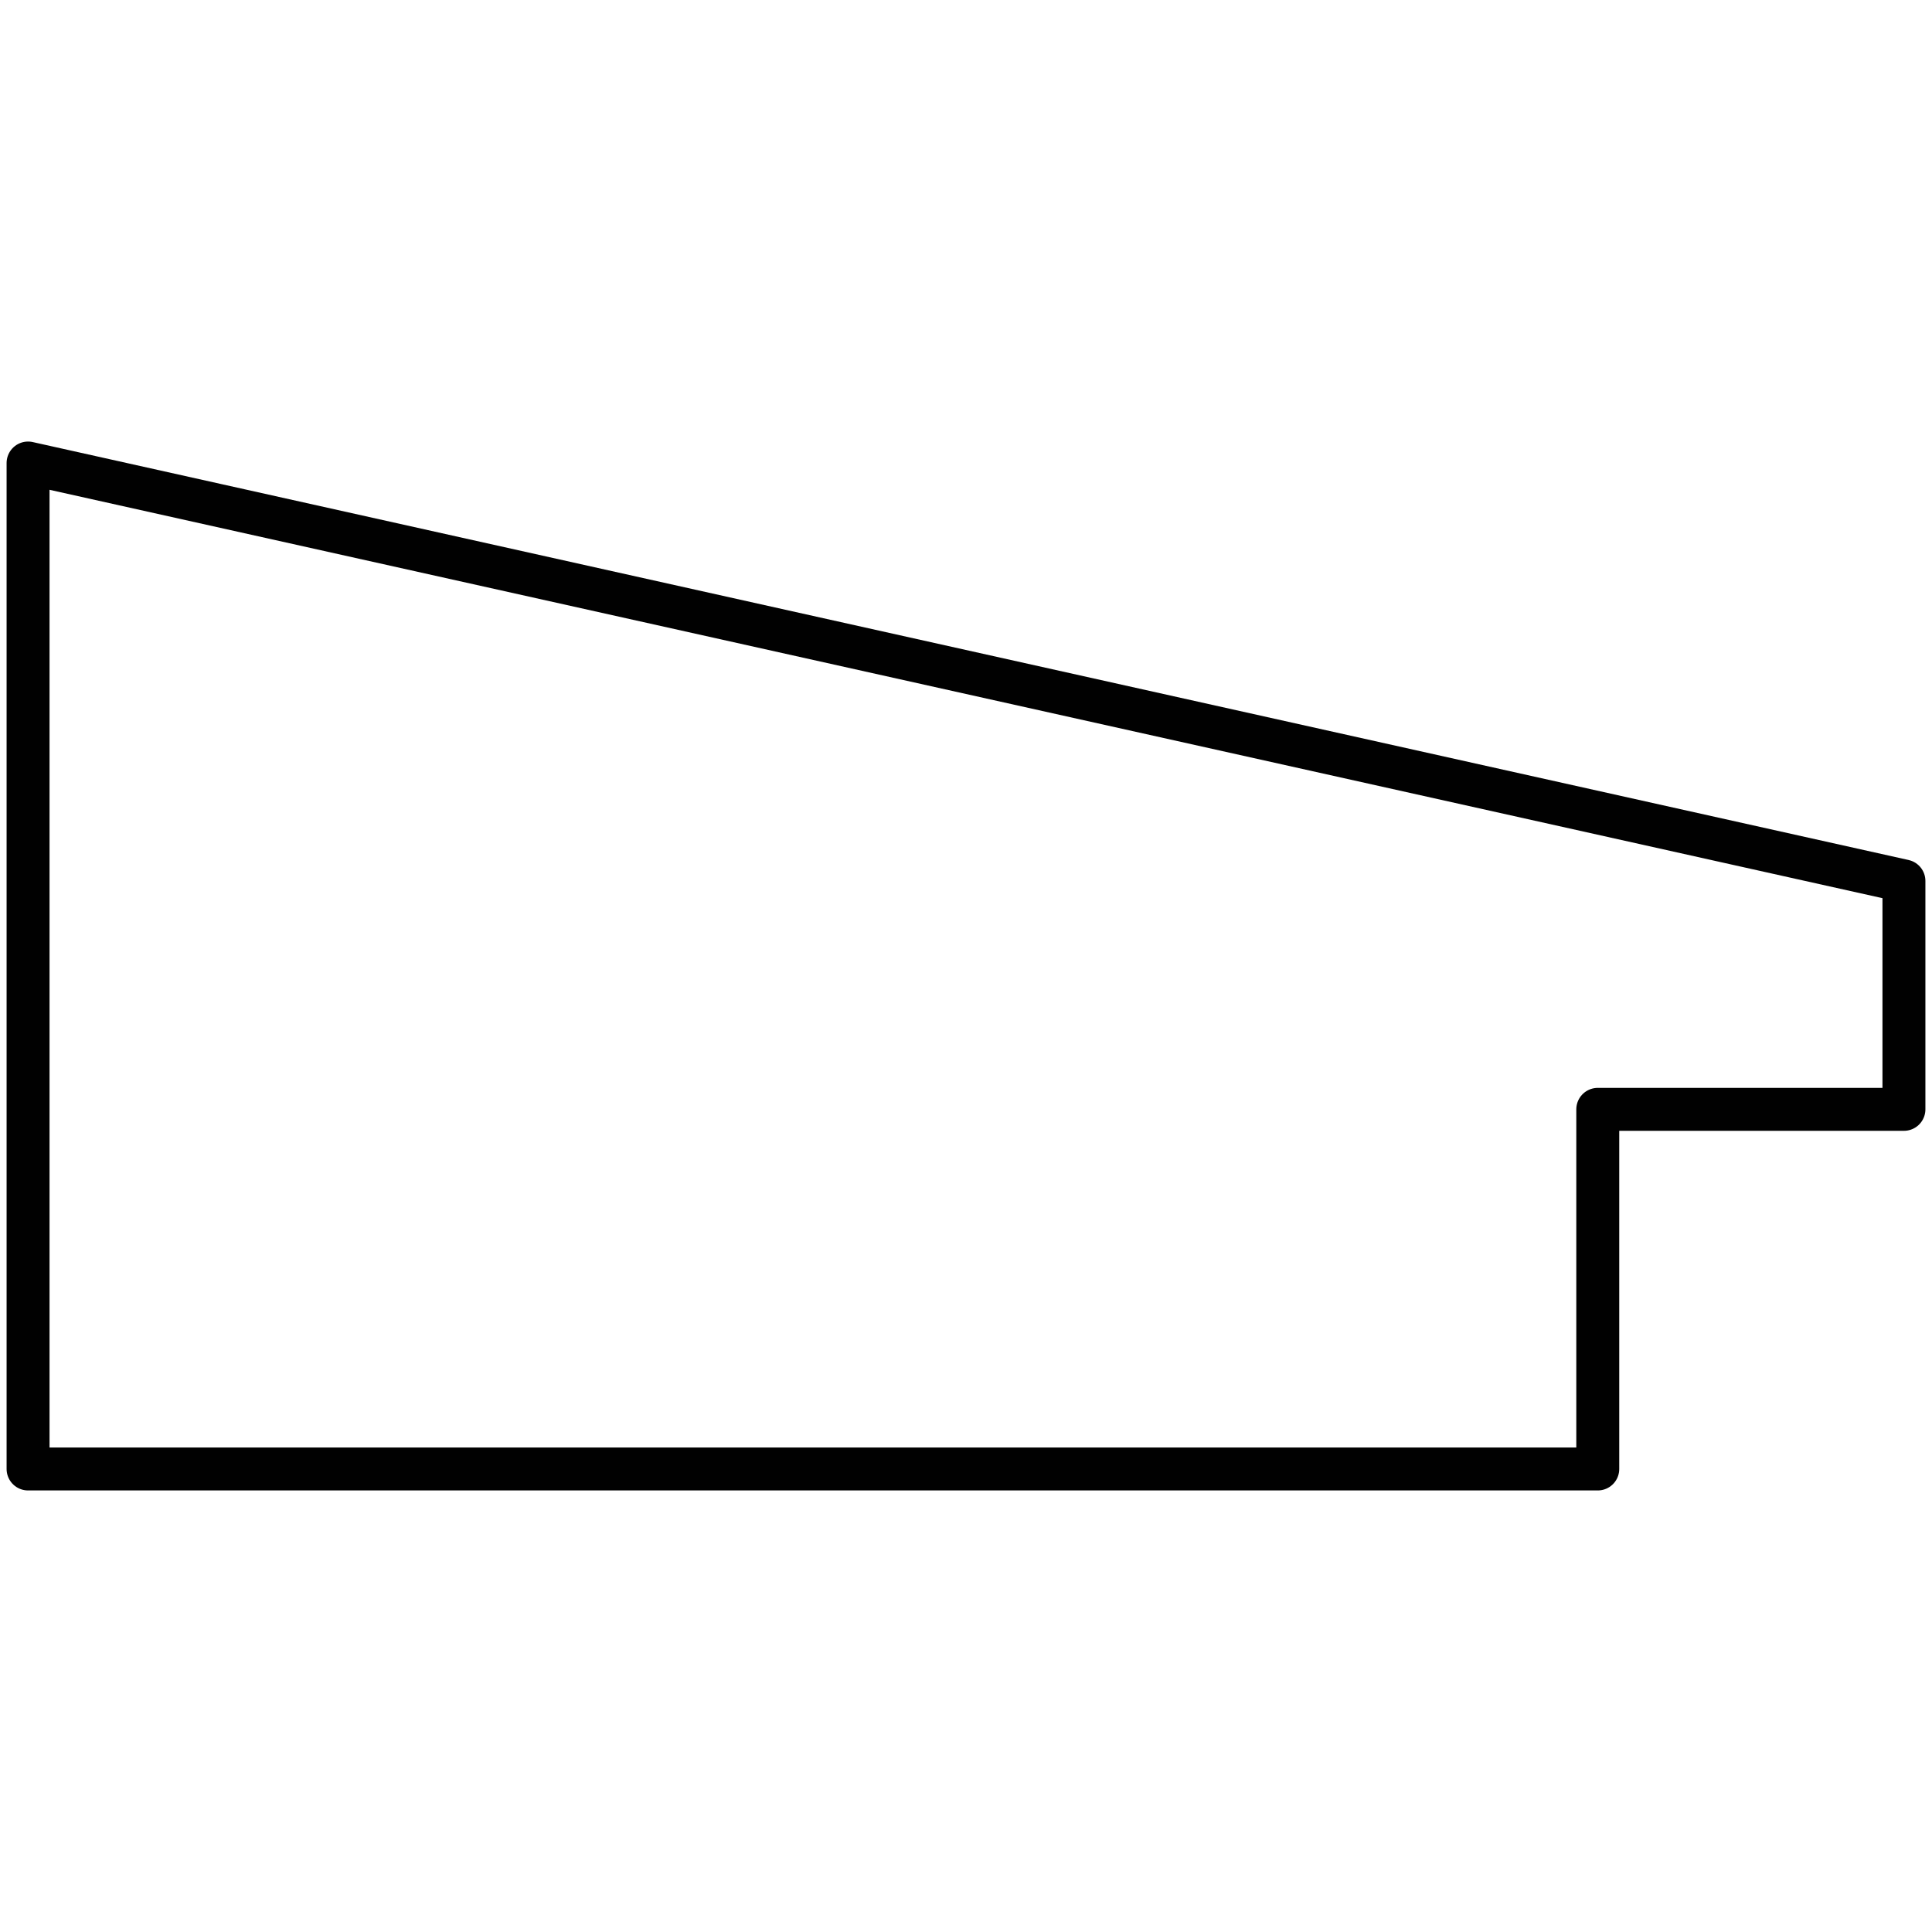 <?xml version="1.0" encoding="UTF-8" standalone="no"?><!DOCTYPE svg PUBLIC "-//W3C//DTD SVG 1.1//EN" "http://www.w3.org/Graphics/SVG/1.1/DTD/svg11.dtd"><svg width="100%" height="100%" viewBox="0 0 3000 3000" version="1.1" xmlns="http://www.w3.org/2000/svg" xmlns:xlink="http://www.w3.org/1999/xlink" xml:space="preserve" xmlns:serif="http://www.serif.com/" style="fill-rule:evenodd;clip-rule:evenodd;stroke-linecap:round;stroke-linejoin:round;stroke-miterlimit:10;"><path d="M2481.01,2281.02l-2437.43,0l-0,-1562.05l2912.84,648.974l0,354.638l-475.413,0l-0,558.436Z" style="fill:none;fill-rule:nonzero;stroke:#010101;stroke-width:66.67px;"/></svg>